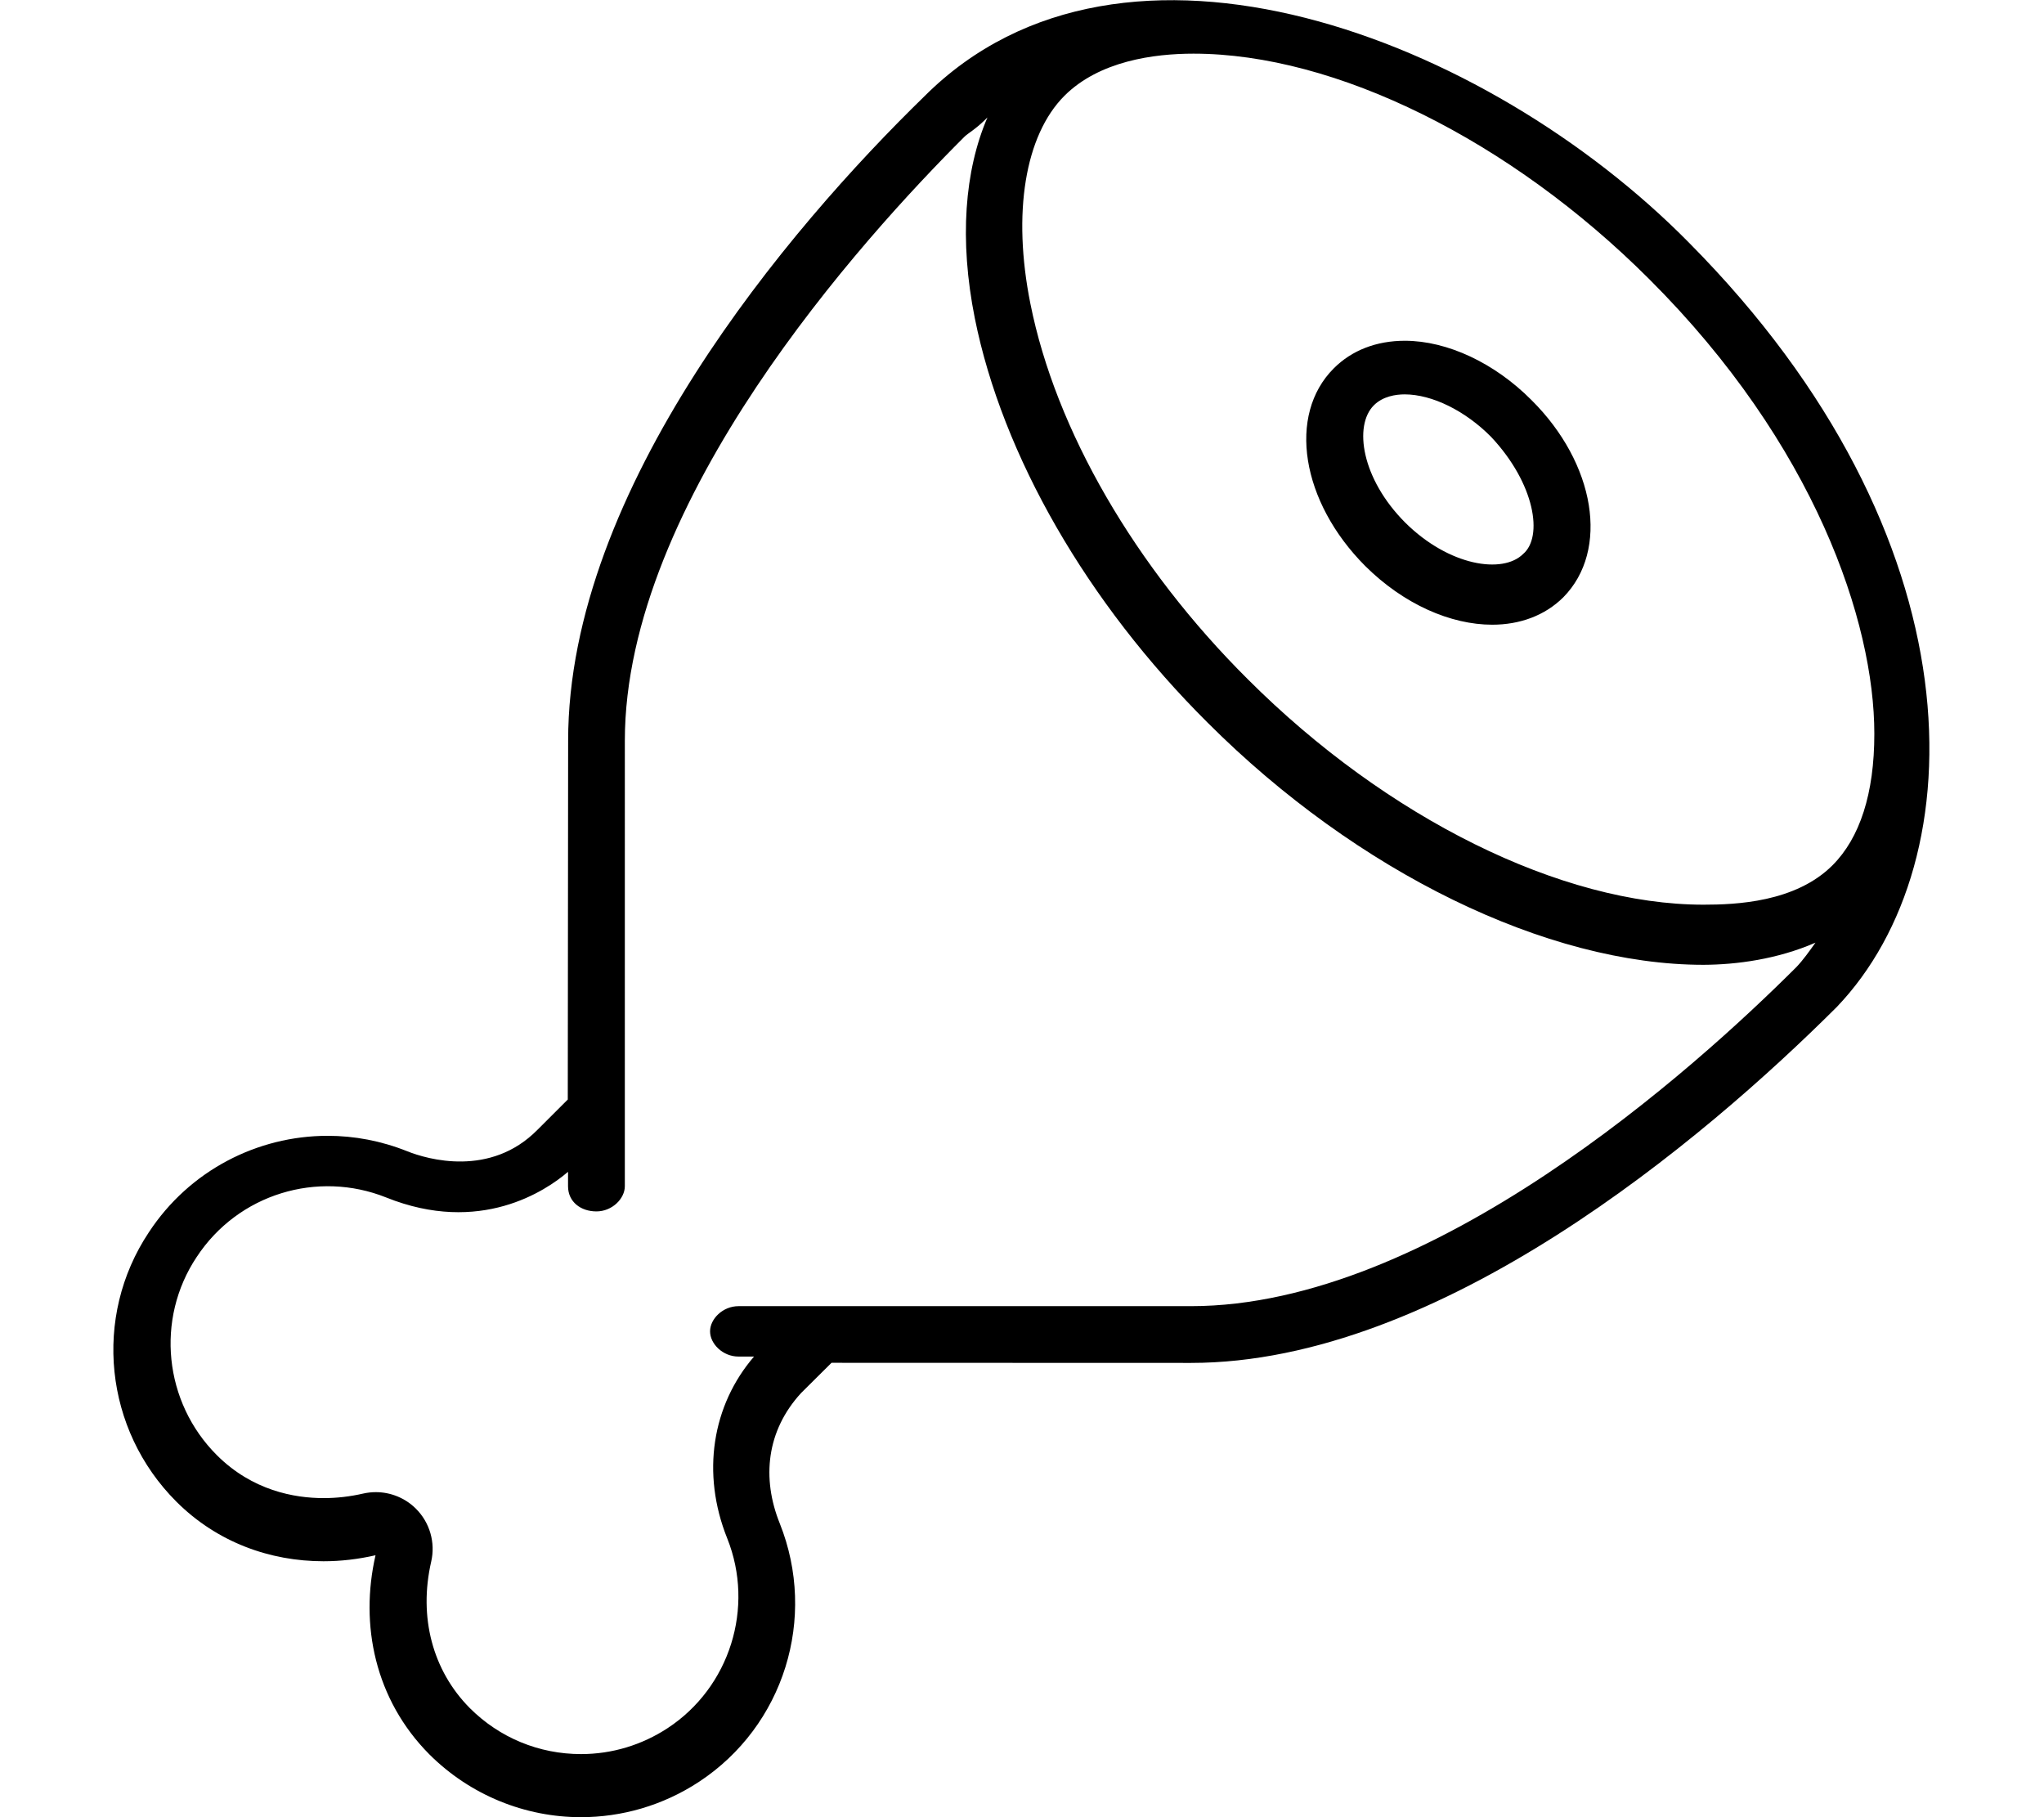 <svg xmlns="http://www.w3.org/2000/svg" viewBox="0 0 576 512"><!--! Font Awesome Pro 6.0.0-alpha3 by @fontawesome - https://fontawesome.com License - https://fontawesome.com/license (Commercial License) --><path d="M395.9 96.01C395.9 96.01 395.9 96.01 395.9 96.01c-8.034 0-14.97 2.695-20.04 7.773c0 0 0-.016 0 0c-13.13 13.11-9.222 37.57 8.879 55.71c10.88 10.8 24.1 16.52 35.76 16.52c7.722 0 14.79-2.516 20.04-7.719c13.07-13.25 9.066-37.7-9.004-55.61C421.2 102.3 407.9 96.02 395.9 96.01zM429.2 156.1c-5.69 5.656-20.79 3.453-33.2-8.844c-12.35-12.36-14.57-27.34-8.847-33.06c2.532-2.531 6.143-3.078 8.707-3.078c0 0-.031 0 0 0c7.691 .016 17.02 4.578 24.34 11.98C432.6 136.3 434.9 151.3 429.2 156.1zM476 68.42c-57.1-57.98-159.5-97.29-215.5-41.29C222.1 64.49 160.1 137.7 160.1 208.7L160 309.8l-8.556 8.544c-13.25 13.41-30.93 8.35-36.76 5.999c-7.31-2.914-14.86-4.322-22.35-4.322c-19.81 0-38.98 9.787-50.4 27.2c-15.88 23.87-12.5 55.61 7.75 75.86c11.49 11.49 26.43 16.81 41.47 16.81c4.926 0 9.824-.582 14.67-1.691c-4.5 19.62-.131 40.67 15.12 56.05C132.6 505.9 148.1 512 163.7 512c11.47 0 23.05-3.256 33.23-9.932c24.01-15.75 33.44-46.21 22.81-72.83c-5.127-12.75-3.752-26.1 6-36.74l8.582-8.522l101.3 .032c70.1 0 144.4-62.8 182-100.3C557.1 242.4 558.1 151.2 476 68.42zM511.6 265.6c-1.718 2.391-3.431 4.844-5.383 6.887c-28.76 28.72-102.9 95.53-170.6 95.53H208.1c-4.408 0-8.003 3.578-8.003 7.1s3.595 7.1 8.003 7.1h4.387c-11.79 13.68-14.93 32.87-7.544 51.25c7.777 19.48 .713 41.95-16.8 53.44c-7.294 4.785-15.73 7.316-24.41 7.316c-11.85 0-22.99-4.617-31.33-12.95c-10.51-10.59-14.48-25.64-10.89-41.28c1.231-5.367-.387-10.99-4.285-14.89c-3.034-3.031-7.12-4.684-11.32-4.684c-1.19 0-2.39 .133-3.578 .402c-3.691 .848-7.435 1.277-11.13 1.277c-8.206 0-20.09-2.102-30.11-12.12c-14.89-14.89-17.31-38.31-5.686-55.78c11.72-17.86 34.13-24.51 53.41-16.81c26.46 10.64 45.05-1.883 51.26-7.23v4.062c0 4.422 3.595 7.1 8.003 7.1c4.408 0 8.003-3.578 8.003-7.1V208.7c0-67.58 66.93-141.5 95.73-170.2c.979-.977 3.222-2.1 6.454-5.414C271.8 48.1 270.3 67.59 274.7 89.65c7.753 38.67 31.67 80.23 65.65 114c42.08 42.06 95.6 68.19 139.7 68.19C489.3 271.8 500.8 270.3 511.6 265.6zM516.4 243.8c-10.44 10.44-27.26 11.1-36.36 11.1c-39.98 0-89.19-24.33-128.4-63.51c-31.79-31.61-54.15-70.19-61.27-105.8c-5.127-25.55-1.532-47.47 9.598-58.61c9.816-9.797 25.2-11.86 36.36-11.86c39.98 0 89.19 24.33 128.4 63.5c46.77 46.64 63.46 96.75 63.46 128.1C528.2 223.6 524.1 236.1 516.4 243.8z"/></svg>
